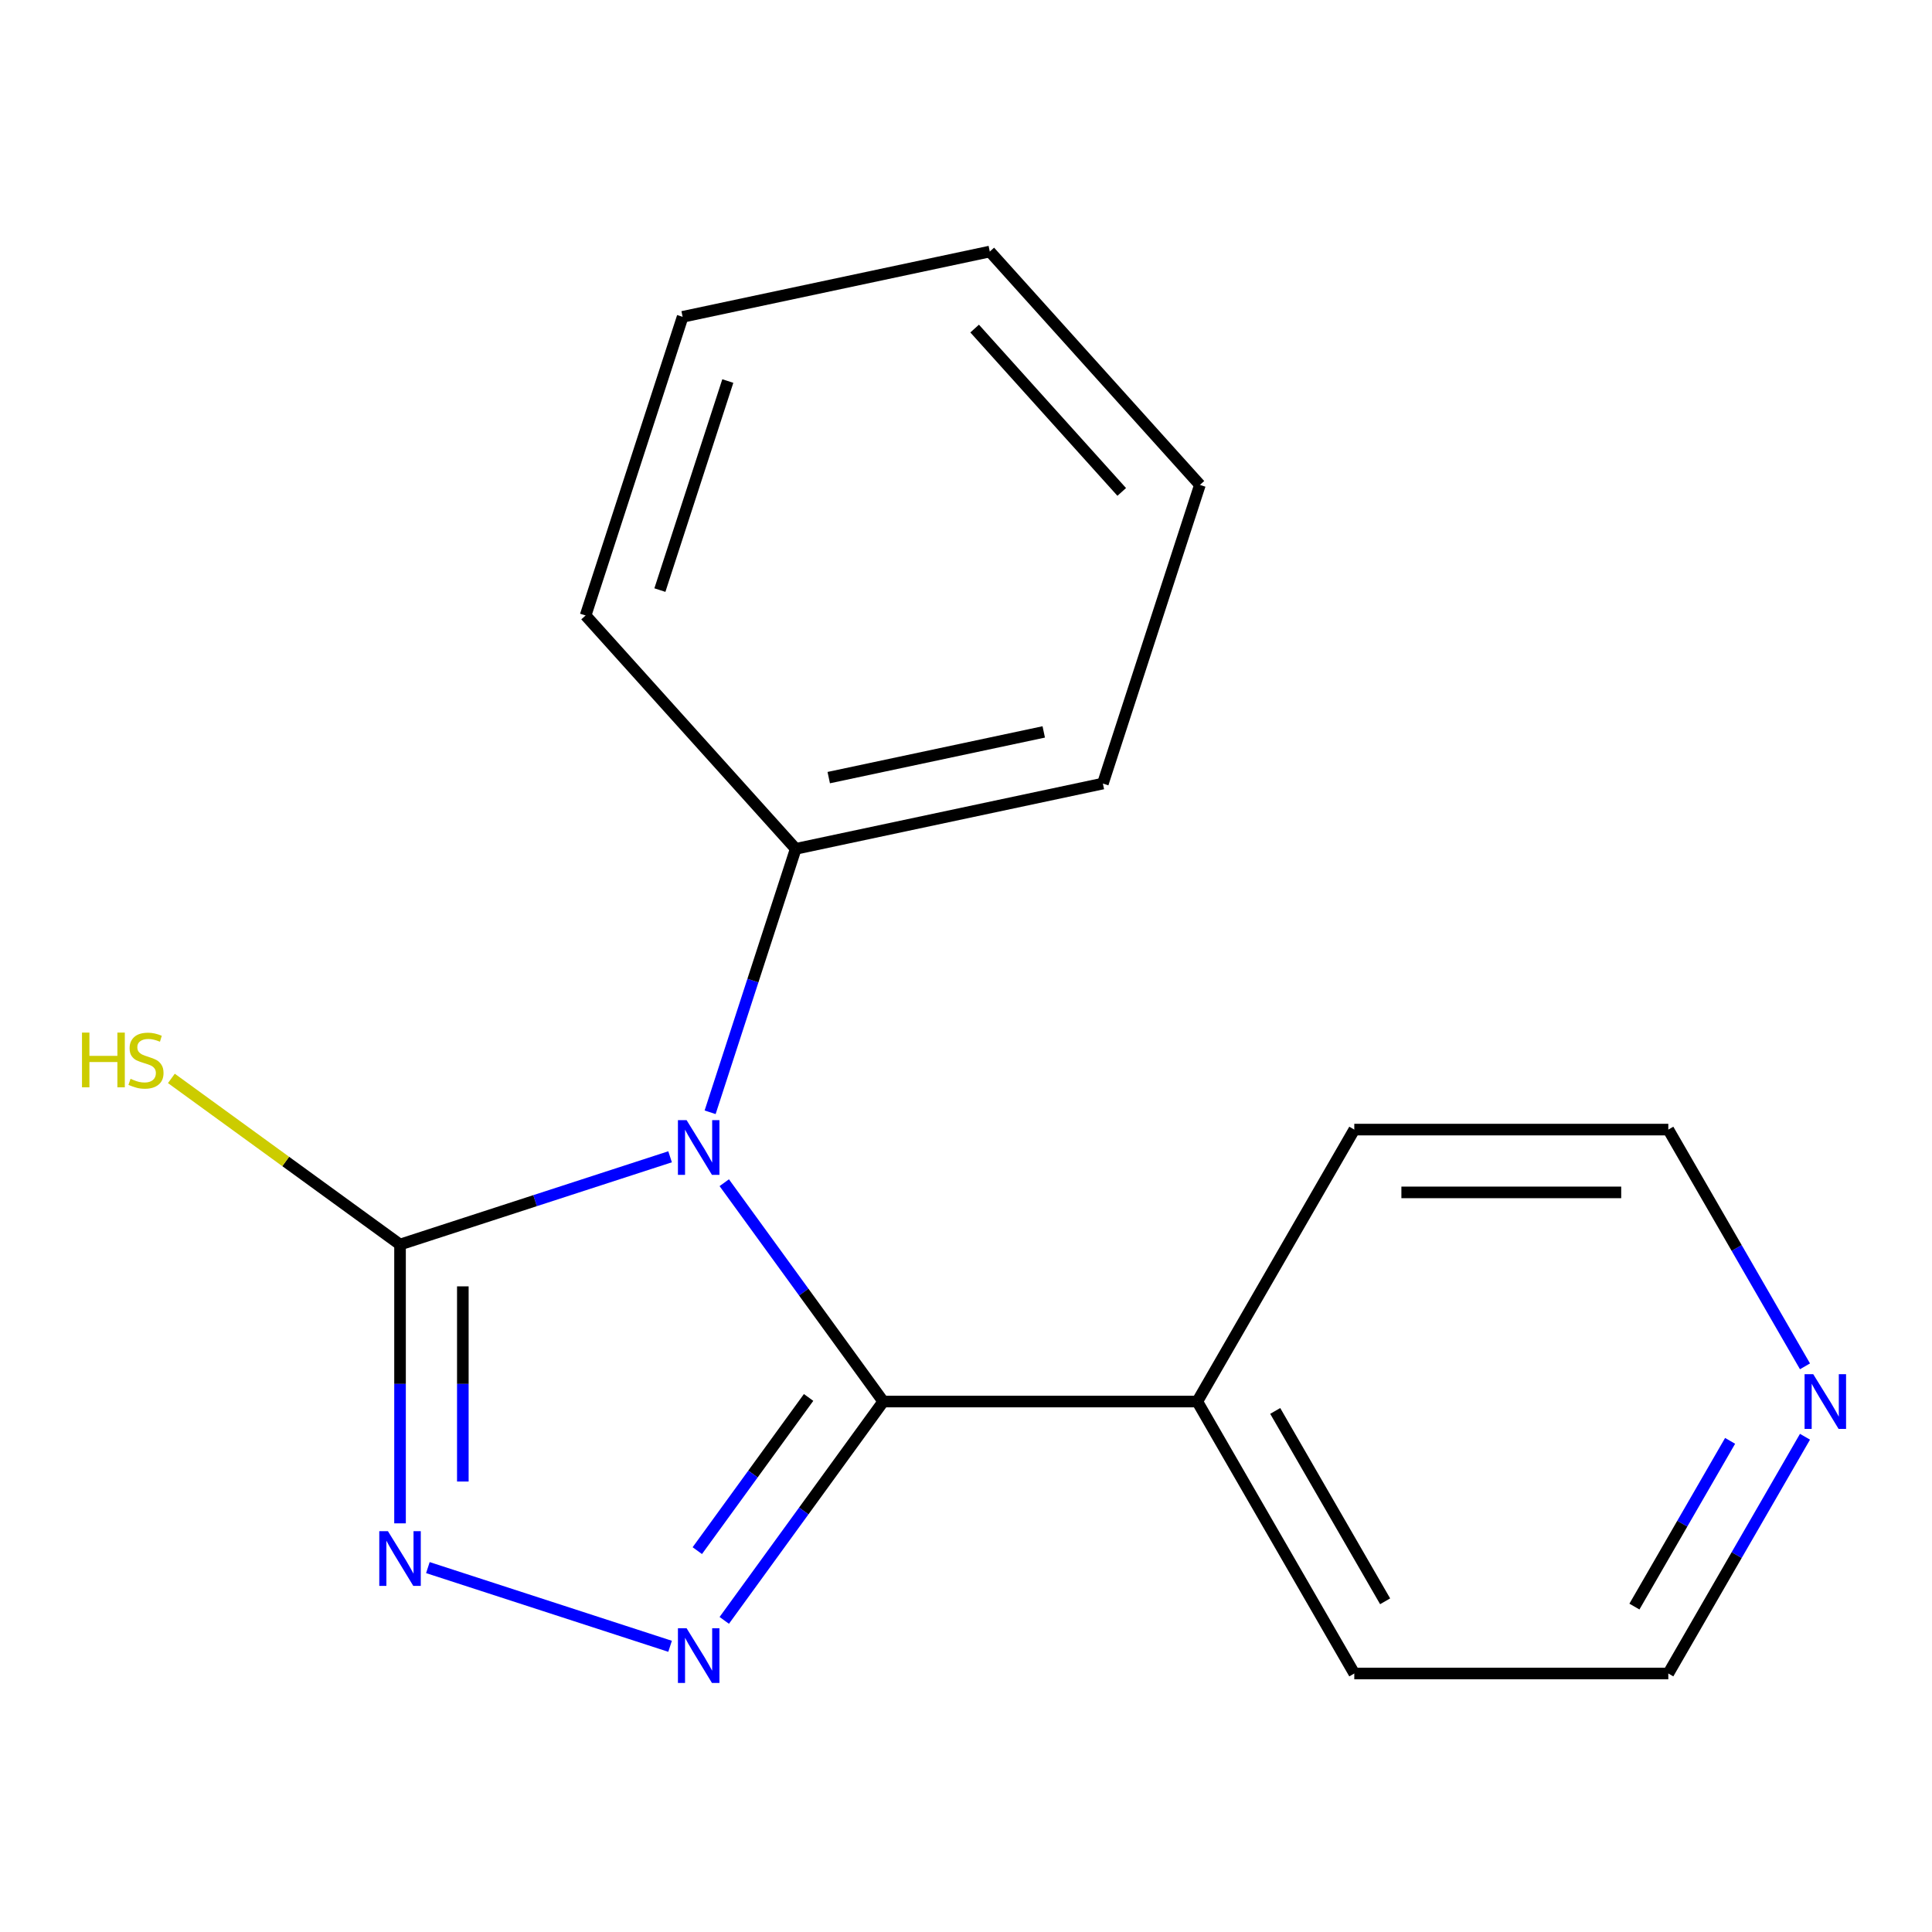 <?xml version='1.0' encoding='iso-8859-1'?>
<svg version='1.1' baseProfile='full'
              xmlns='http://www.w3.org/2000/svg'
                      xmlns:rdkit='http://www.rdkit.org/xml'
                      xmlns:xlink='http://www.w3.org/1999/xlink'
                  xml:space='preserve'
width='1000px' height='1000px' viewBox='0 0 1000 1000'>
<!-- END OF HEADER -->
<rect style='opacity:1.0;fill:#FFFFFF;stroke:none' width='1000' height='1000' x='0' y='0'> </rect>
<path class='bond-0' d='M 374.877,612.165 L 416.025,668.8' style='fill:none;fill-rule:evenodd;stroke:#0000FF;stroke-width:6px;stroke-linecap:butt;stroke-linejoin:miter;stroke-opacity:1' />
<path class='bond-0' d='M 416.025,668.8 L 457.174,725.436' style='fill:none;fill-rule:evenodd;stroke:#000000;stroke-width:6px;stroke-linecap:butt;stroke-linejoin:miter;stroke-opacity:1' />
<path class='bond-2' d='M 346.834,598.751 L 276.945,621.46' style='fill:none;fill-rule:evenodd;stroke:#0000FF;stroke-width:6px;stroke-linecap:butt;stroke-linejoin:miter;stroke-opacity:1' />
<path class='bond-2' d='M 276.945,621.46 L 207.056,644.168' style='fill:none;fill-rule:evenodd;stroke:#000000;stroke-width:6px;stroke-linecap:butt;stroke-linejoin:miter;stroke-opacity:1' />
<path class='bond-4' d='M 367.558,575.718 L 389.711,507.539' style='fill:none;fill-rule:evenodd;stroke:#0000FF;stroke-width:6px;stroke-linecap:butt;stroke-linejoin:miter;stroke-opacity:1' />
<path class='bond-4' d='M 389.711,507.539 L 411.864,439.36' style='fill:none;fill-rule:evenodd;stroke:#000000;stroke-width:6px;stroke-linecap:butt;stroke-linejoin:miter;stroke-opacity:1' />
<path class='bond-1' d='M 457.174,725.436 L 416.025,782.072' style='fill:none;fill-rule:evenodd;stroke:#000000;stroke-width:6px;stroke-linecap:butt;stroke-linejoin:miter;stroke-opacity:1' />
<path class='bond-1' d='M 416.025,782.072 L 374.877,838.707' style='fill:none;fill-rule:evenodd;stroke:#0000FF;stroke-width:6px;stroke-linecap:butt;stroke-linejoin:miter;stroke-opacity:1' />
<path class='bond-1' d='M 418.53,723.319 L 389.726,762.964' style='fill:none;fill-rule:evenodd;stroke:#000000;stroke-width:6px;stroke-linecap:butt;stroke-linejoin:miter;stroke-opacity:1' />
<path class='bond-1' d='M 389.726,762.964 L 360.923,802.609' style='fill:none;fill-rule:evenodd;stroke:#0000FF;stroke-width:6px;stroke-linecap:butt;stroke-linejoin:miter;stroke-opacity:1' />
<path class='bond-5' d='M 457.174,725.436 L 619.71,725.436' style='fill:none;fill-rule:evenodd;stroke:#000000;stroke-width:6px;stroke-linecap:butt;stroke-linejoin:miter;stroke-opacity:1' />
<path class='bond-17' d='M 346.834,852.121 L 221.47,811.388' style='fill:none;fill-rule:evenodd;stroke:#0000FF;stroke-width:6px;stroke-linecap:butt;stroke-linejoin:miter;stroke-opacity:1' />
<path class='bond-3' d='M 207.056,644.168 L 207.056,716.324' style='fill:none;fill-rule:evenodd;stroke:#000000;stroke-width:6px;stroke-linecap:butt;stroke-linejoin:miter;stroke-opacity:1' />
<path class='bond-3' d='M 207.056,716.324 L 207.056,788.481' style='fill:none;fill-rule:evenodd;stroke:#0000FF;stroke-width:6px;stroke-linecap:butt;stroke-linejoin:miter;stroke-opacity:1' />
<path class='bond-3' d='M 239.563,665.815 L 239.563,716.324' style='fill:none;fill-rule:evenodd;stroke:#000000;stroke-width:6px;stroke-linecap:butt;stroke-linejoin:miter;stroke-opacity:1' />
<path class='bond-3' d='M 239.563,716.324 L 239.563,766.834' style='fill:none;fill-rule:evenodd;stroke:#0000FF;stroke-width:6px;stroke-linecap:butt;stroke-linejoin:miter;stroke-opacity:1' />
<path class='bond-6' d='M 207.056,644.168 L 147.88,601.174' style='fill:none;fill-rule:evenodd;stroke:#000000;stroke-width:6px;stroke-linecap:butt;stroke-linejoin:miter;stroke-opacity:1' />
<path class='bond-6' d='M 147.88,601.174 L 88.705,558.181' style='fill:none;fill-rule:evenodd;stroke:#CCCC00;stroke-width:6px;stroke-linecap:butt;stroke-linejoin:miter;stroke-opacity:1' />
<path class='bond-10' d='M 411.864,439.36 L 570.848,405.567' style='fill:none;fill-rule:evenodd;stroke:#000000;stroke-width:6px;stroke-linecap:butt;stroke-linejoin:miter;stroke-opacity:1' />
<path class='bond-10' d='M 428.953,402.494 L 540.242,378.839' style='fill:none;fill-rule:evenodd;stroke:#000000;stroke-width:6px;stroke-linecap:butt;stroke-linejoin:miter;stroke-opacity:1' />
<path class='bond-11' d='M 411.864,439.36 L 303.106,318.572' style='fill:none;fill-rule:evenodd;stroke:#000000;stroke-width:6px;stroke-linecap:butt;stroke-linejoin:miter;stroke-opacity:1' />
<path class='bond-12' d='M 619.71,725.436 L 700.978,584.675' style='fill:none;fill-rule:evenodd;stroke:#000000;stroke-width:6px;stroke-linecap:butt;stroke-linejoin:miter;stroke-opacity:1' />
<path class='bond-13' d='M 619.71,725.436 L 700.978,866.197' style='fill:none;fill-rule:evenodd;stroke:#000000;stroke-width:6px;stroke-linecap:butt;stroke-linejoin:miter;stroke-opacity:1' />
<path class='bond-13' d='M 660.052,730.296 L 716.94,828.829' style='fill:none;fill-rule:evenodd;stroke:#000000;stroke-width:6px;stroke-linecap:butt;stroke-linejoin:miter;stroke-opacity:1' />
<path class='bond-7' d='M 934.261,743.659 L 898.888,804.928' style='fill:none;fill-rule:evenodd;stroke:#0000FF;stroke-width:6px;stroke-linecap:butt;stroke-linejoin:miter;stroke-opacity:1' />
<path class='bond-7' d='M 898.888,804.928 L 863.514,866.197' style='fill:none;fill-rule:evenodd;stroke:#000000;stroke-width:6px;stroke-linecap:butt;stroke-linejoin:miter;stroke-opacity:1' />
<path class='bond-7' d='M 895.497,745.786 L 870.736,788.674' style='fill:none;fill-rule:evenodd;stroke:#0000FF;stroke-width:6px;stroke-linecap:butt;stroke-linejoin:miter;stroke-opacity:1' />
<path class='bond-7' d='M 870.736,788.674 L 845.974,831.562' style='fill:none;fill-rule:evenodd;stroke:#000000;stroke-width:6px;stroke-linecap:butt;stroke-linejoin:miter;stroke-opacity:1' />
<path class='bond-19' d='M 934.261,707.213 L 898.888,645.944' style='fill:none;fill-rule:evenodd;stroke:#0000FF;stroke-width:6px;stroke-linecap:butt;stroke-linejoin:miter;stroke-opacity:1' />
<path class='bond-19' d='M 898.888,645.944 L 863.514,584.675' style='fill:none;fill-rule:evenodd;stroke:#000000;stroke-width:6px;stroke-linecap:butt;stroke-linejoin:miter;stroke-opacity:1' />
<path class='bond-8' d='M 863.514,584.675 L 700.978,584.675' style='fill:none;fill-rule:evenodd;stroke:#000000;stroke-width:6px;stroke-linecap:butt;stroke-linejoin:miter;stroke-opacity:1' />
<path class='bond-8' d='M 839.134,617.183 L 725.359,617.183' style='fill:none;fill-rule:evenodd;stroke:#000000;stroke-width:6px;stroke-linecap:butt;stroke-linejoin:miter;stroke-opacity:1' />
<path class='bond-9' d='M 863.514,866.197 L 700.978,866.197' style='fill:none;fill-rule:evenodd;stroke:#000000;stroke-width:6px;stroke-linecap:butt;stroke-linejoin:miter;stroke-opacity:1' />
<path class='bond-15' d='M 570.848,405.567 L 621.075,250.986' style='fill:none;fill-rule:evenodd;stroke:#000000;stroke-width:6px;stroke-linecap:butt;stroke-linejoin:miter;stroke-opacity:1' />
<path class='bond-14' d='M 303.106,318.572 L 353.332,163.991' style='fill:none;fill-rule:evenodd;stroke:#000000;stroke-width:6px;stroke-linecap:butt;stroke-linejoin:miter;stroke-opacity:1' />
<path class='bond-14' d='M 341.556,305.43 L 376.714,197.223' style='fill:none;fill-rule:evenodd;stroke:#000000;stroke-width:6px;stroke-linecap:butt;stroke-linejoin:miter;stroke-opacity:1' />
<path class='bond-16' d='M 353.332,163.991 L 512.317,130.198' style='fill:none;fill-rule:evenodd;stroke:#000000;stroke-width:6px;stroke-linecap:butt;stroke-linejoin:miter;stroke-opacity:1' />
<path class='bond-18' d='M 621.075,250.986 L 512.317,130.198' style='fill:none;fill-rule:evenodd;stroke:#000000;stroke-width:6px;stroke-linecap:butt;stroke-linejoin:miter;stroke-opacity:1' />
<path class='bond-18' d='M 580.603,254.619 L 504.473,170.067' style='fill:none;fill-rule:evenodd;stroke:#000000;stroke-width:6px;stroke-linecap:butt;stroke-linejoin:miter;stroke-opacity:1' />
<path  class='atom-0' d='M 355.377 579.781
L 364.657 594.781
Q 365.577 596.261, 367.057 598.941
Q 368.537 601.621, 368.617 601.781
L 368.617 579.781
L 372.377 579.781
L 372.377 608.101
L 368.497 608.101
L 358.537 591.701
Q 357.377 589.781, 356.137 587.581
Q 354.937 585.381, 354.577 584.701
L 354.577 608.101
L 350.897 608.101
L 350.897 579.781
L 355.377 579.781
' fill='#0000FF'/>
<path  class='atom-2' d='M 355.377 842.771
L 364.657 857.771
Q 365.577 859.251, 367.057 861.931
Q 368.537 864.611, 368.617 864.771
L 368.617 842.771
L 372.377 842.771
L 372.377 871.091
L 368.497 871.091
L 358.537 854.691
Q 357.377 852.771, 356.137 850.571
Q 354.937 848.371, 354.577 847.691
L 354.577 871.091
L 350.897 871.091
L 350.897 842.771
L 355.377 842.771
' fill='#0000FF'/>
<path  class='atom-4' d='M 200.796 792.544
L 210.076 807.544
Q 210.996 809.024, 212.476 811.704
Q 213.956 814.384, 214.036 814.544
L 214.036 792.544
L 217.796 792.544
L 217.796 820.864
L 213.916 820.864
L 203.956 804.464
Q 202.796 802.544, 201.556 800.344
Q 200.356 798.144, 199.996 797.464
L 199.996 820.864
L 196.316 820.864
L 196.316 792.544
L 200.796 792.544
' fill='#0000FF'/>
<path  class='atom-7' d='M 42.441 534.471
L 46.281 534.471
L 46.281 546.511
L 60.761 546.511
L 60.761 534.471
L 64.601 534.471
L 64.601 562.791
L 60.761 562.791
L 60.761 549.711
L 46.281 549.711
L 46.281 562.791
L 42.441 562.791
L 42.441 534.471
' fill='#CCCC00'/>
<path  class='atom-7' d='M 67.561 558.391
Q 67.881 558.511, 69.201 559.071
Q 70.521 559.631, 71.961 559.991
Q 73.441 560.311, 74.881 560.311
Q 77.561 560.311, 79.121 559.031
Q 80.681 557.711, 80.681 555.431
Q 80.681 553.871, 79.881 552.911
Q 79.121 551.951, 77.921 551.431
Q 76.721 550.911, 74.721 550.311
Q 72.201 549.551, 70.681 548.831
Q 69.201 548.111, 68.121 546.591
Q 67.081 545.071, 67.081 542.511
Q 67.081 538.951, 69.481 536.751
Q 71.921 534.551, 76.721 534.551
Q 80.001 534.551, 83.721 536.111
L 82.801 539.191
Q 79.401 537.791, 76.841 537.791
Q 74.081 537.791, 72.561 538.951
Q 71.041 540.071, 71.081 542.031
Q 71.081 543.551, 71.841 544.471
Q 72.641 545.391, 73.761 545.911
Q 74.921 546.431, 76.841 547.031
Q 79.401 547.831, 80.921 548.631
Q 82.441 549.431, 83.521 551.071
Q 84.641 552.671, 84.641 555.431
Q 84.641 559.351, 82.001 561.471
Q 79.401 563.551, 75.041 563.551
Q 72.521 563.551, 70.601 562.991
Q 68.721 562.471, 66.481 561.551
L 67.561 558.391
' fill='#CCCC00'/>
<path  class='atom-8' d='M 938.523 711.276
L 947.803 726.276
Q 948.723 727.756, 950.203 730.436
Q 951.683 733.116, 951.763 733.276
L 951.763 711.276
L 955.523 711.276
L 955.523 739.596
L 951.643 739.596
L 941.683 723.196
Q 940.523 721.276, 939.283 719.076
Q 938.083 716.876, 937.723 716.196
L 937.723 739.596
L 934.043 739.596
L 934.043 711.276
L 938.523 711.276
' fill='#0000FF'/>
</svg>
